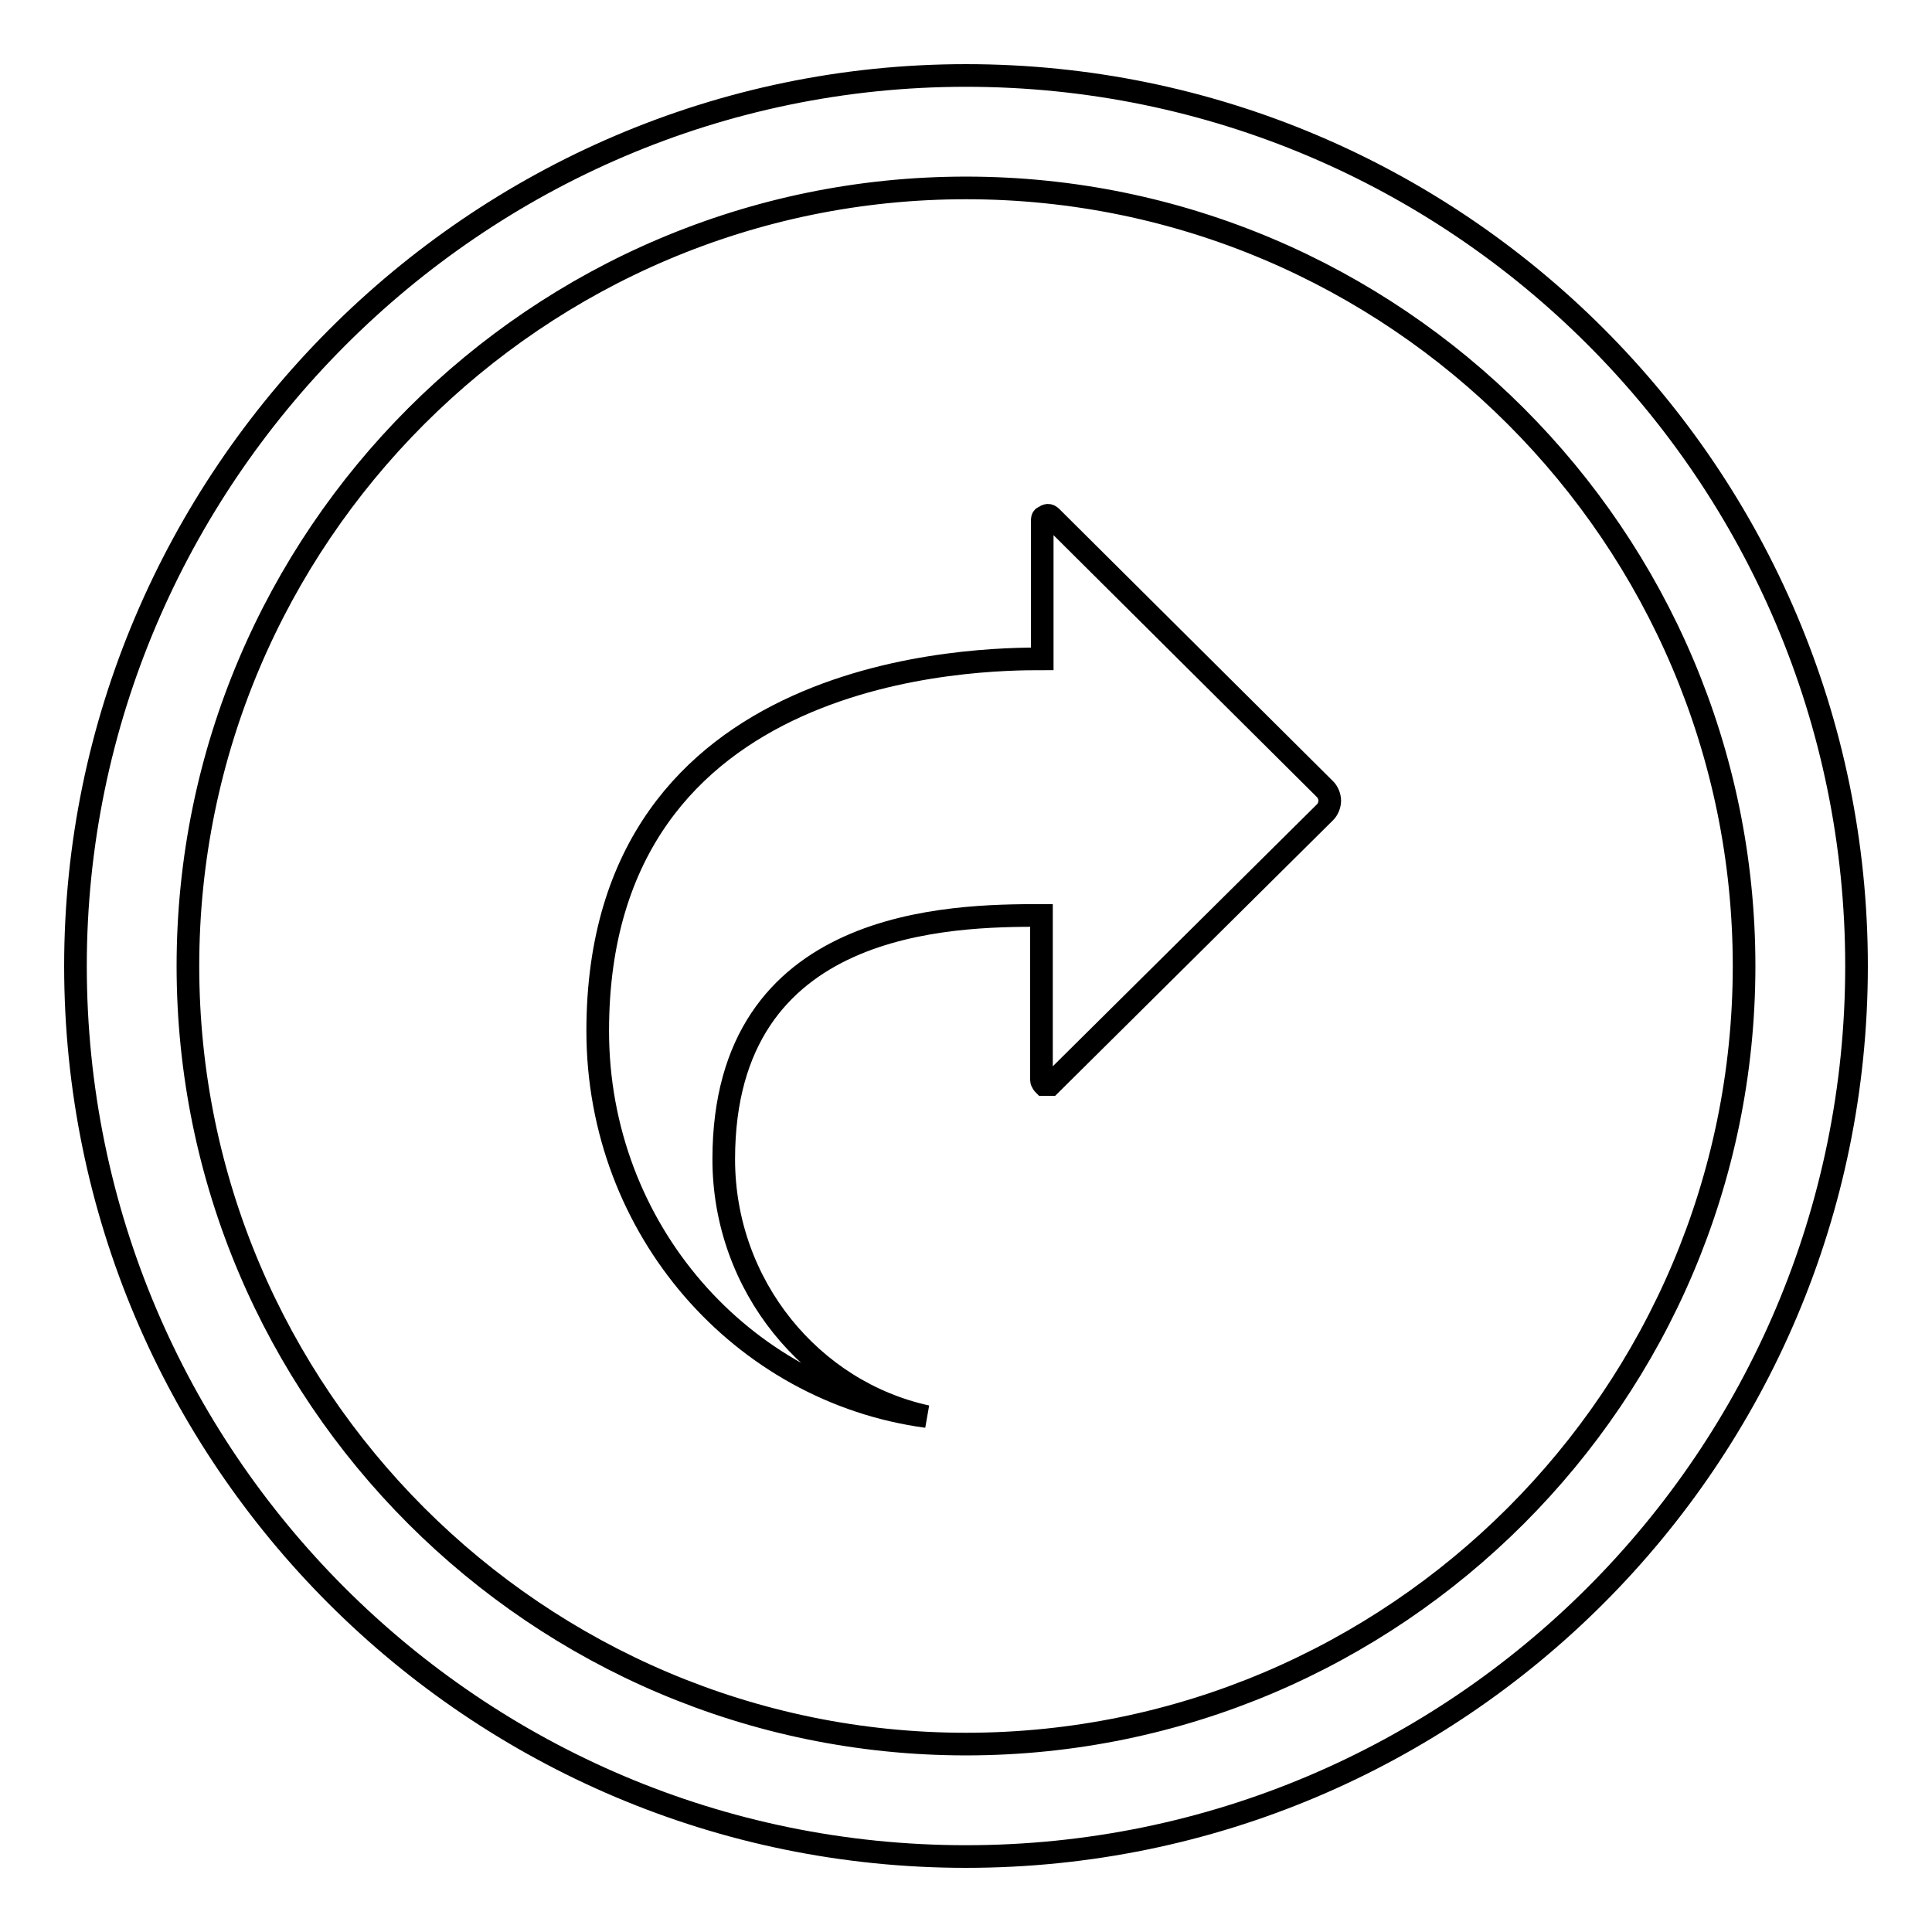 <?xml version="1.0" encoding="utf-8"?>
<!-- Svg Vector Icons : http://www.onlinewebfonts.com/icon -->
<!DOCTYPE svg PUBLIC "-//W3C//DTD SVG 1.1//EN" "http://www.w3.org/Graphics/SVG/1.1/DTD/svg11.dtd">
<svg version="1.1" xmlns="http://www.w3.org/2000/svg" xmlns:xlink="http://www.w3.org/1999/xlink" x="0px" y="0px" viewBox="0 0 256 256" enable-background="new 0 0 256 256" xml:space="preserve">
<g><g><path stroke-width="3" fill-opacity="0" stroke="#000000"  d="M128,24.9c56.8,0,103.1,46.3,103.1,103.1c0,56.8-46.3,103.1-103.1,103.1c-56.8,0-103.1-46.3-103.1-103.1C24.9,71.2,71.2,24.9,128,24.9 M128,10C62.9,10,10,63.5,10,128c0,65.1,52.9,118,118,118c65.1,0,118-52.9,118-118S193.1,10,128,10L128,10z"/><path stroke-width="3" fill-opacity="0" stroke="#000000"  d="M139.3,68.5c-0.3-0.3-0.6-0.3-0.9,0c-0.3,0-0.3,0.3-0.3,0.6v18.2c-8.1,0-58.9,0.3-58.9,49.3c0,26.3,19.1,47.8,43.6,51.1c-15.2-3.3-26.9-17.3-26.9-34.1c0-32,30.2-32.3,42.1-32.3v21.8c0,0.3,0.3,0.6,0.3,0.6c0.3,0,0.6,0,0.9,0l36.4-36.1c0.3-0.3,0.6-0.9,0.6-1.5s-0.3-1.2-0.6-1.5L139.3,68.5z"/></g></g>
</svg>